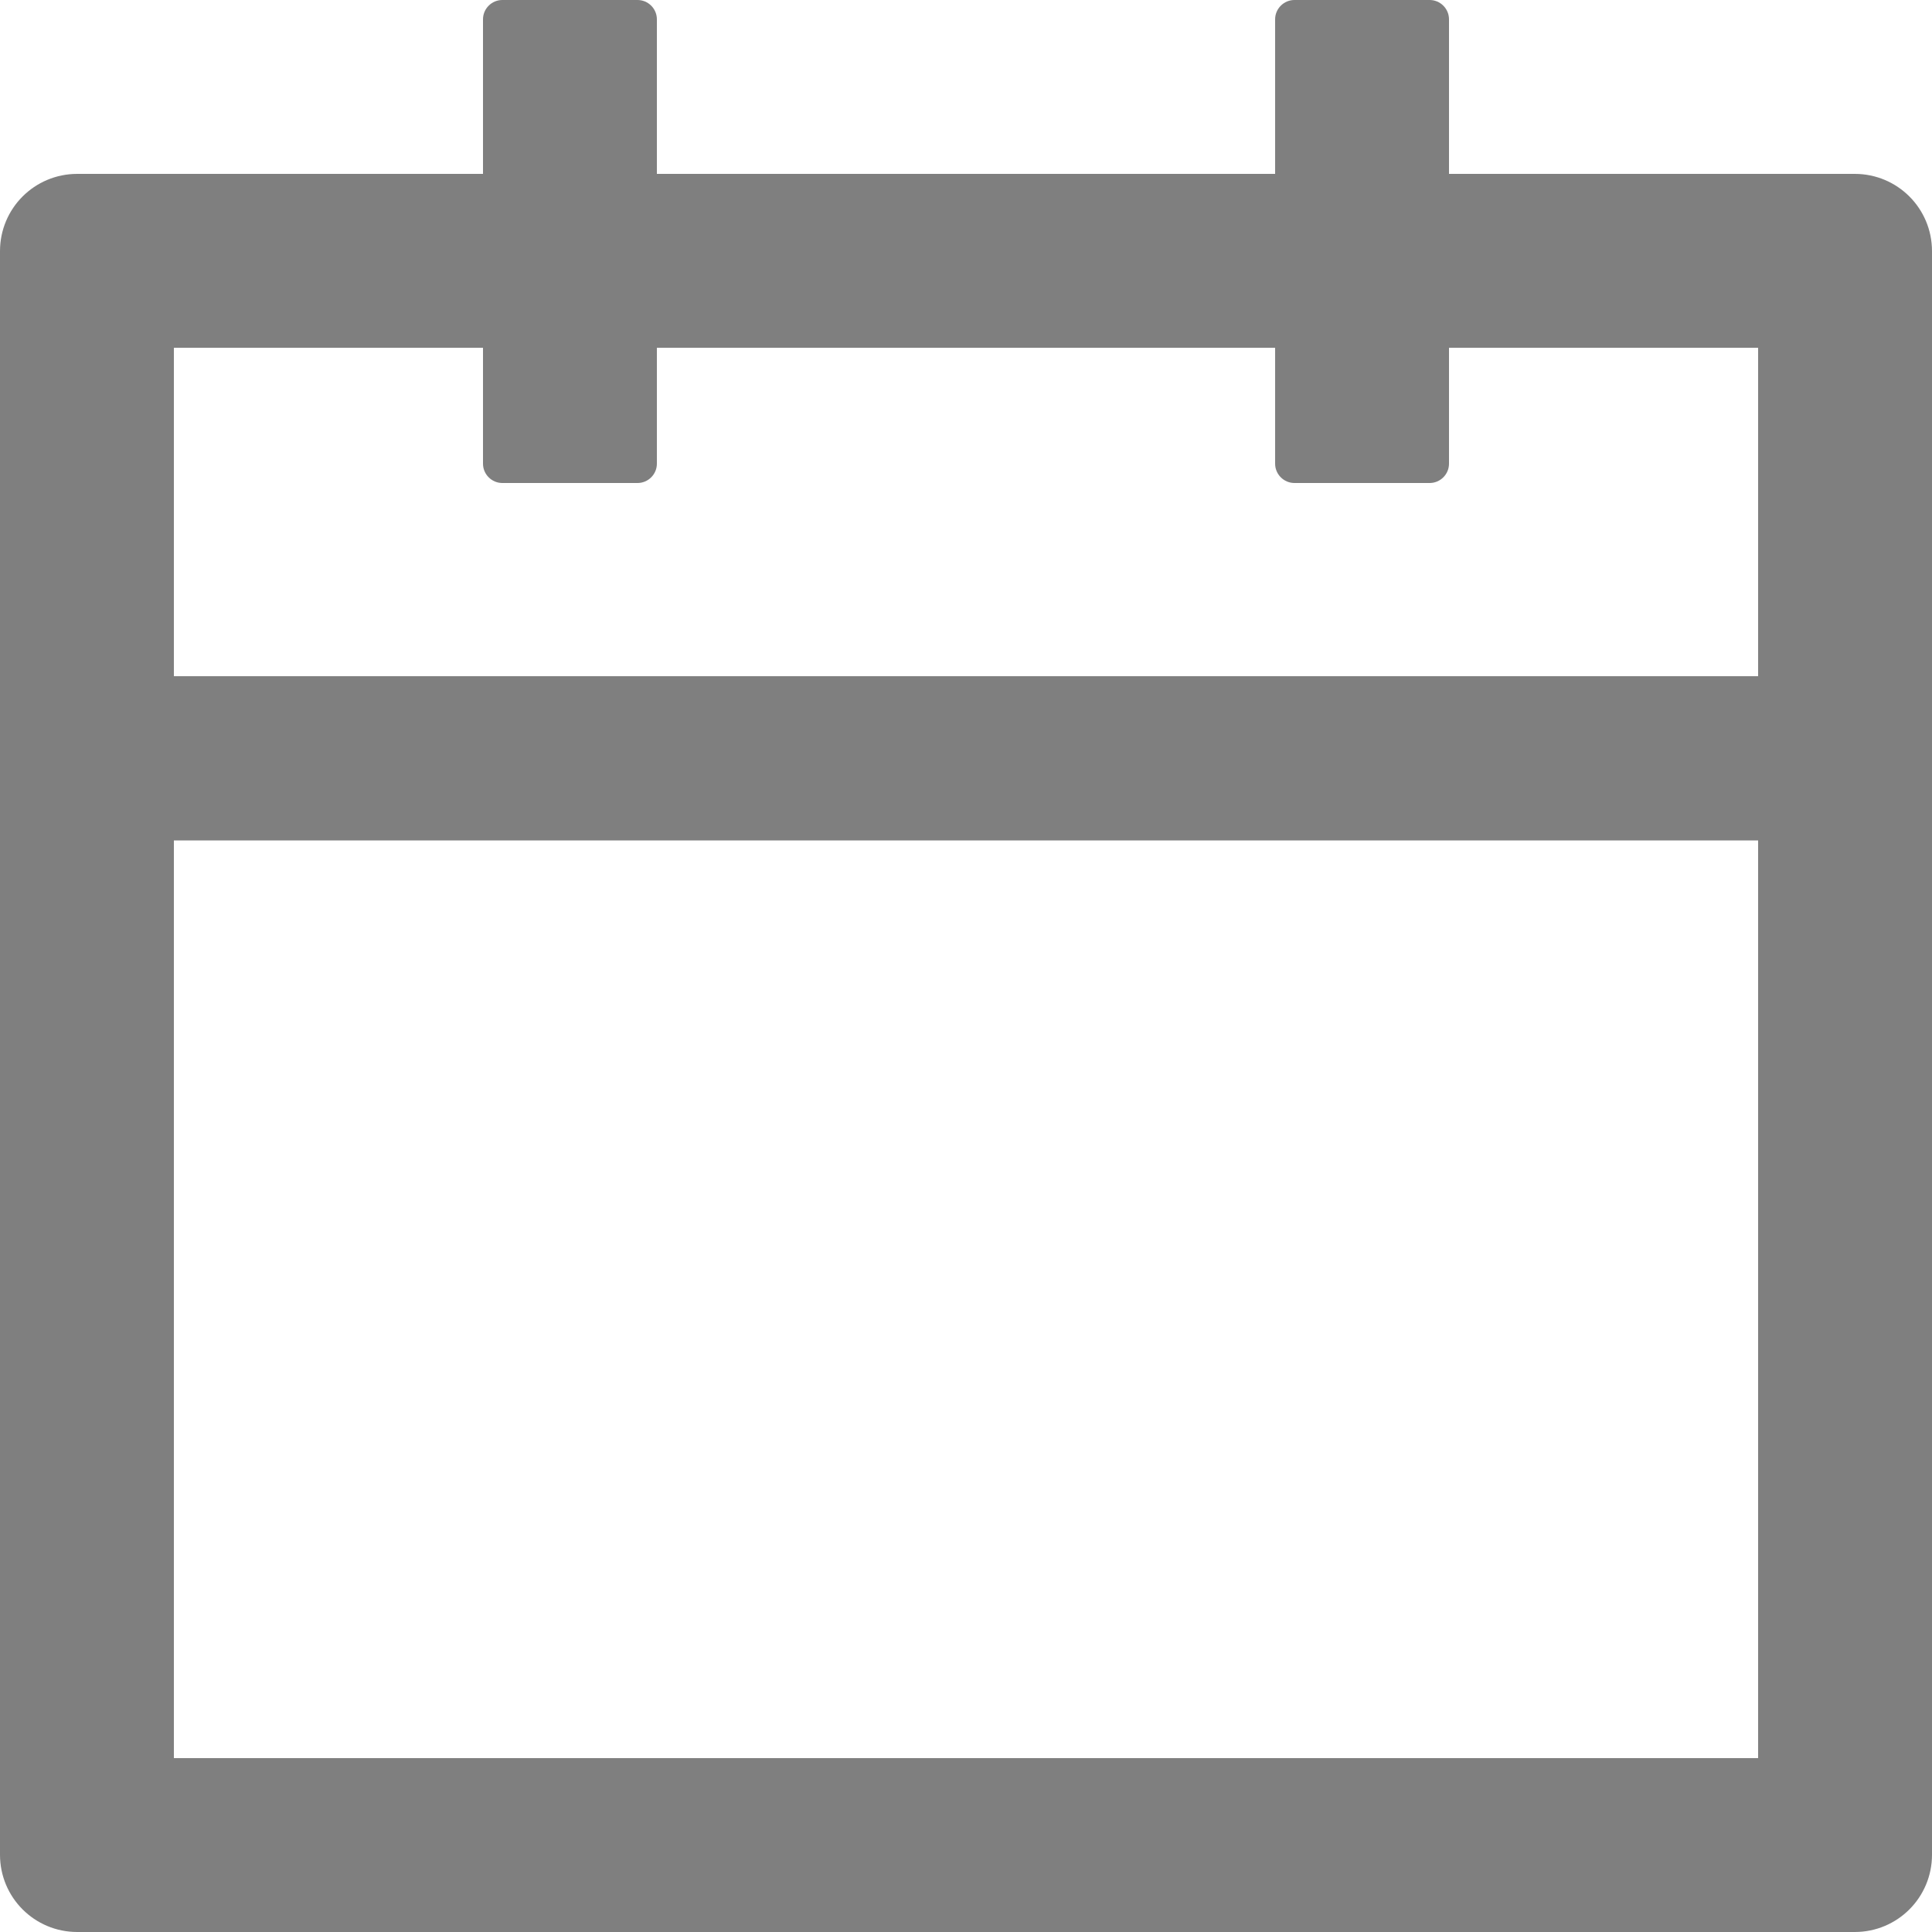 <svg width="14" height="14" viewBox="0 0 14 14" fill="none" xmlns="http://www.w3.org/2000/svg">
<path d="M13.44 1.26H10.5V0.14C10.5 0.063 10.437 0 10.36 0H9.38C9.303 0 9.24 0.063 9.24 0.14V1.26H4.76V0.14C4.76 0.063 4.697 0 4.62 0H3.64C3.563 0 3.5 0.063 3.5 0.14V1.26H0.56C0.25 1.26 0 1.51 0 1.82V13.44C0 13.75 0.25 14 0.56 14H13.44C13.75 14 14 13.75 14 13.44V1.82C14 1.51 13.75 1.26 13.44 1.26ZM12.74 12.74H1.26V6.09H12.74V12.74ZM1.26 4.9V2.52H3.5V3.36C3.5 3.437 3.563 3.5 3.64 3.5H4.62C4.697 3.5 4.76 3.437 4.76 3.36V2.52H9.24V3.36C9.24 3.437 9.303 3.5 9.38 3.5H10.36C10.437 3.5 10.5 3.437 10.5 3.36V2.52H12.74V4.9H1.26Z" fill="black" fill-opacity="0.5"/>
</svg>
